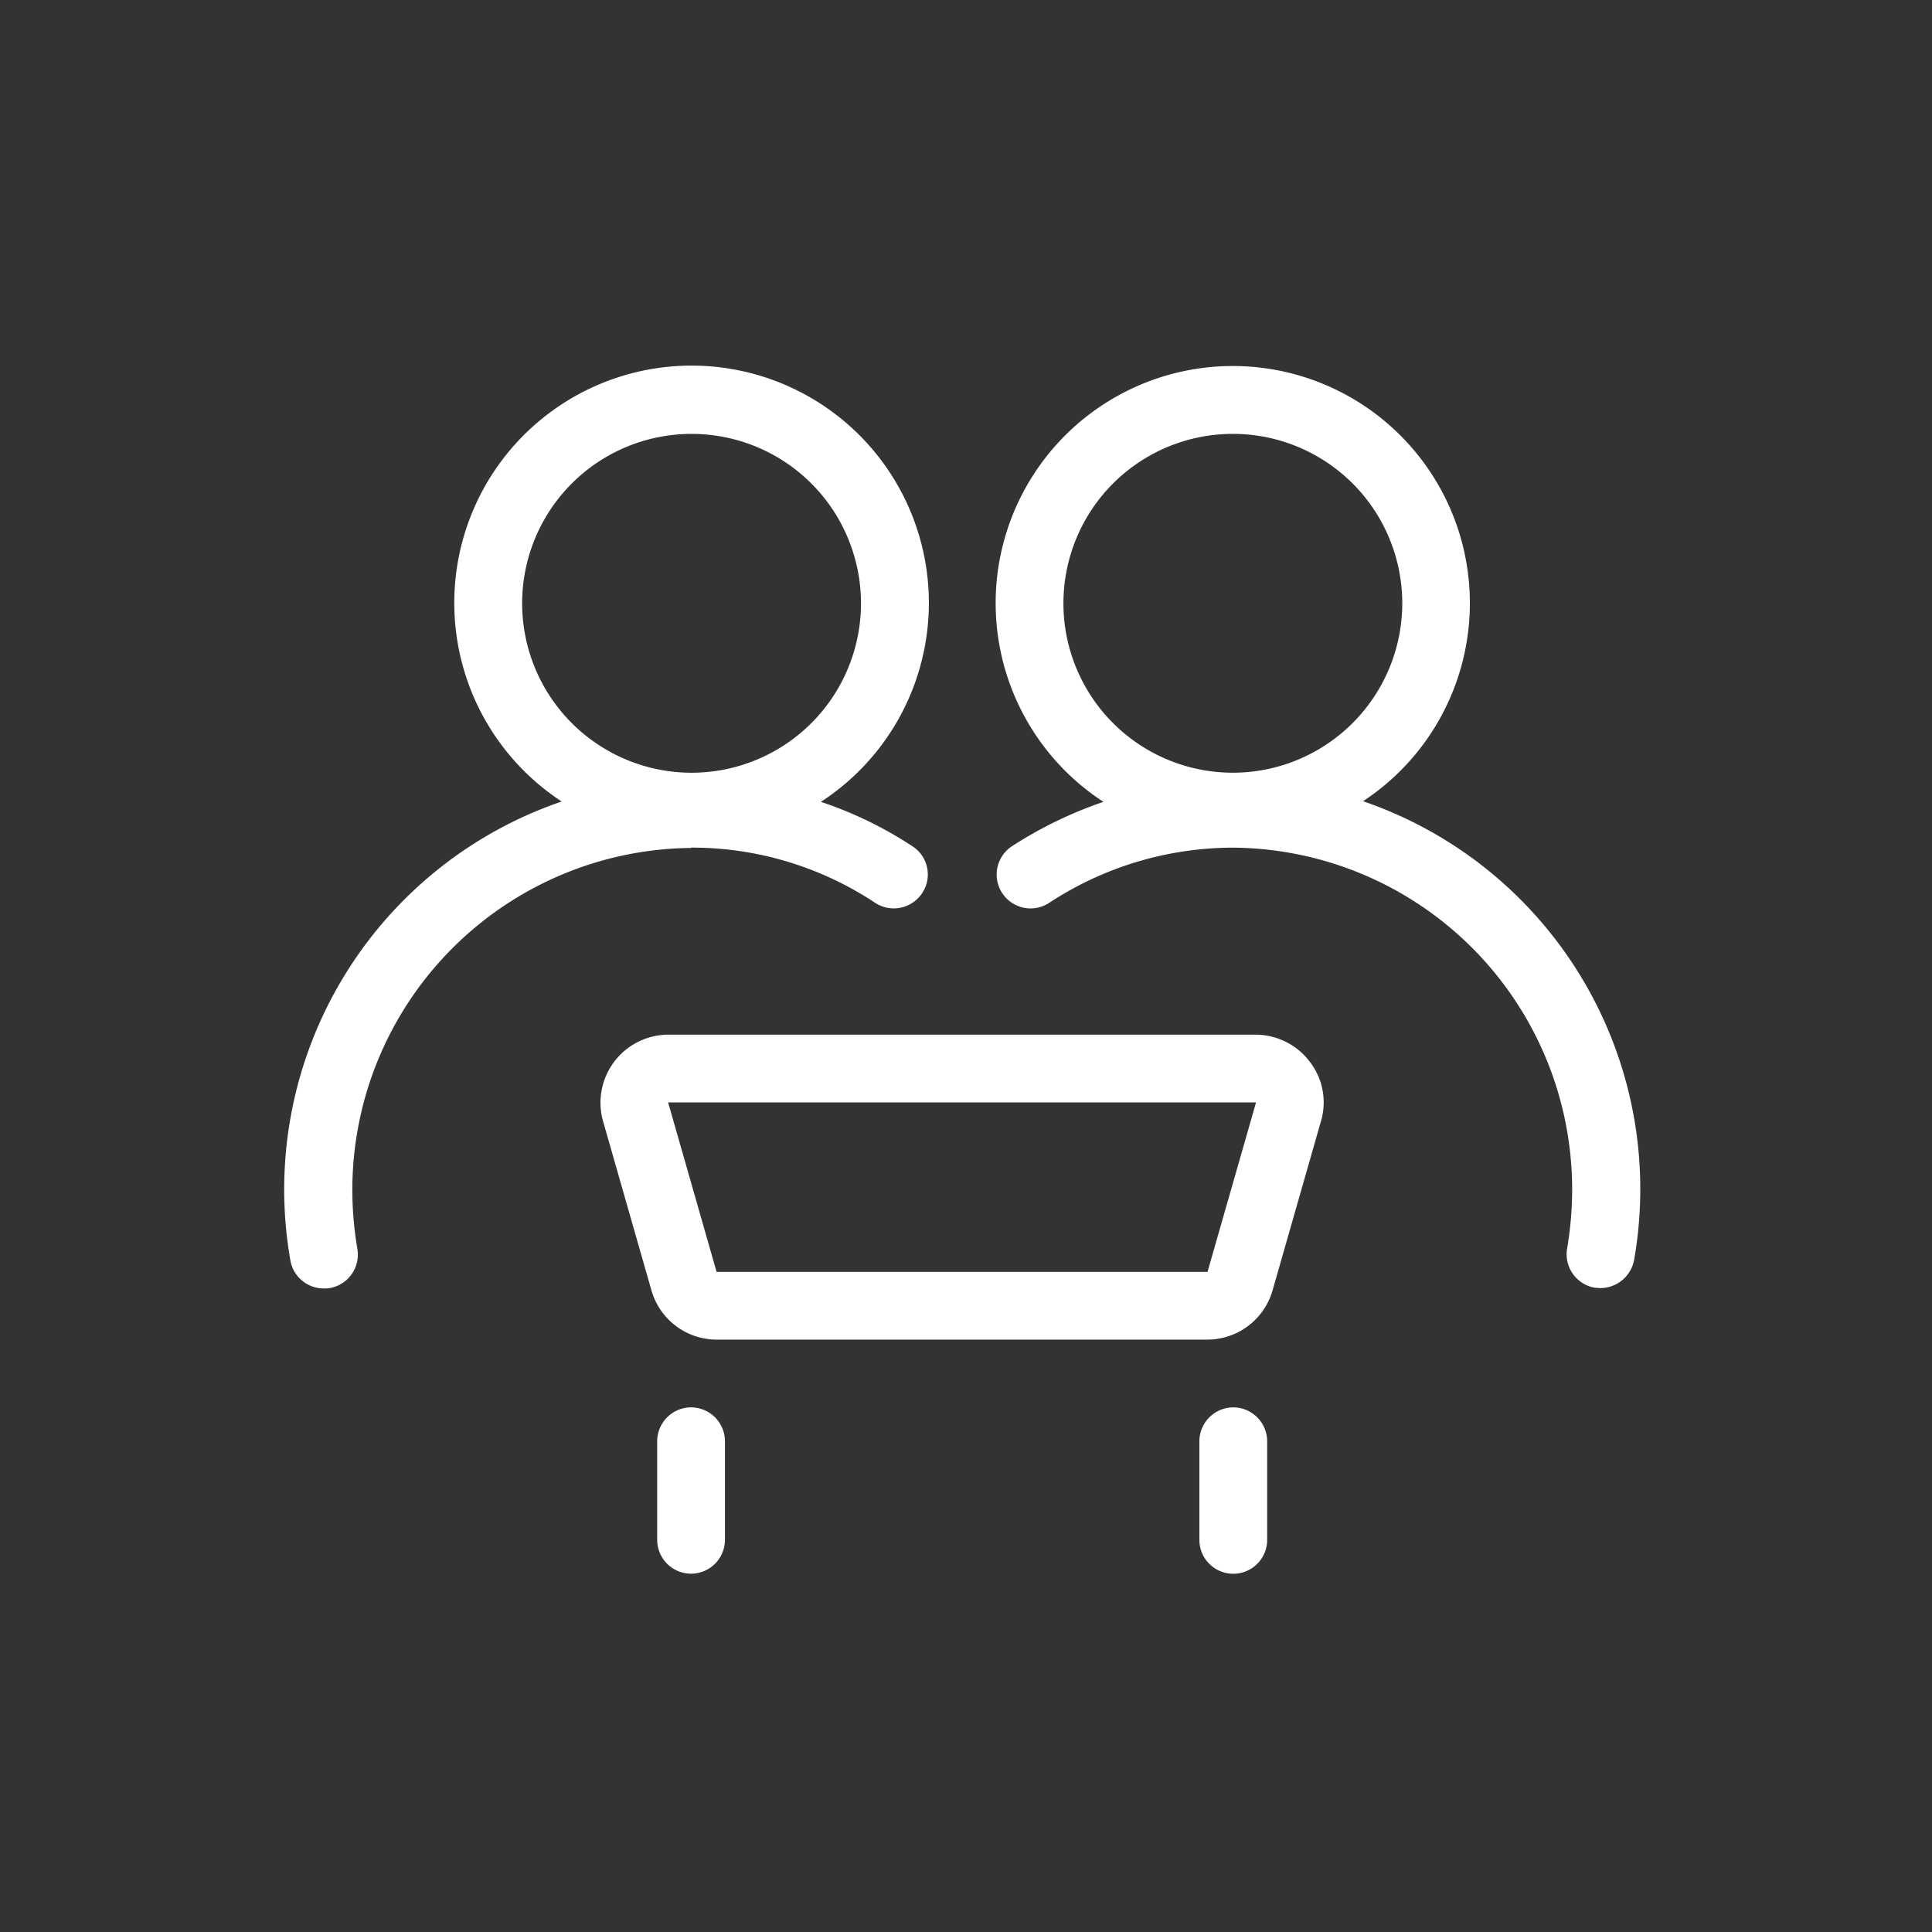 <svg xmlns="http://www.w3.org/2000/svg" width="84" height="84" viewBox="0 0 84 84">
  <rect x="0" y="0" width="84" height="84" fill="#333333" stroke="none"/>
  <g id="Group_1556" data-name="Group 1556" transform="translate(-452 -8672)">
    <g id="Rectangle_1867" data-name="Rectangle 1867" transform="translate(452 8672)" fill="#fff" stroke="#707070" stroke-width="1" opacity="0.003">
      <rect width="84" height="84" stroke="none"/>
      <rect x="0.5" y="0.5" width="83" height="83" fill="none"/>
    </g>
    <g id="Session" transform="translate(456.908 8676.338)">
      <g id="Rectangle_101" data-name="Rectangle 101" transform="translate(0.092 -0.338)" fill="#fff" stroke="#707070" stroke-width="1" opacity="0">
        <rect width="75" height="75" stroke="none"/>
        <rect x="0.5" y="0.5" width="74" height="74" fill="none"/>
      </g>
      <g id="Group_211" data-name="Group 211" transform="translate(7.447 11.579)">
        <path id="Path_201" data-name="Path 201" d="M377.5,103.743a10.309,10.309,0,1,0-11.27.015,18.042,18.042,0,0,0-3.978,1.93,1.473,1.473,0,1,0,1.62,2.461,14.6,14.6,0,0,1,8-2.4A14.862,14.862,0,0,1,386.609,120.7a15.257,15.257,0,0,1-.221,2.49,1.479,1.479,0,0,0,1.208,1.694c.088,0,.162.015.251.015a1.5,1.5,0,0,0,1.459-1.238,17.823,17.823,0,0,0-11.8-19.934Zm-5.643-1.252a7.366,7.366,0,1,1,7.366-7.366A7.369,7.369,0,0,1,371.861,102.491Z" transform="translate(-330.61 -84.812)" fill="#fff"/>
        <path id="Path_202" data-name="Path 202" d="M134.247,105.747a14.41,14.41,0,0,1,8,2.4,1.478,1.478,0,0,0,2.048-.427,1.459,1.459,0,0,0-.427-2.033,17.109,17.109,0,0,0-3.978-1.93,10.317,10.317,0,1,0-11.27-.015,17.824,17.824,0,0,0-11.8,19.934,1.472,1.472,0,0,0,1.459,1.238,1.511,1.511,0,0,0,.251-.015,1.479,1.479,0,0,0,1.208-1.694,15.4,15.4,0,0,1-.221-2.49,14.872,14.872,0,0,1,14.733-14.954ZM126.9,95.125a7.366,7.366,0,1,1,7.366,7.366A7.369,7.369,0,0,1,126.9,95.125Z" transform="translate(-116.553 -84.811)" fill="#fff"/>
        <path id="Path_203" data-name="Path 203" d="M253.952,315H228.406a2.959,2.959,0,0,0-2.844,3.757l2.107,7.366a2.952,2.952,0,0,0,2.828,2.136h21.347a2.952,2.952,0,0,0,2.828-2.136l2.107-7.366a2.887,2.887,0,0,0-.486-2.578A2.966,2.966,0,0,0,253.936,315Zm-2.107,10.313H230.5l-2.107-7.366h25.561Z" transform="translate(-211.699 -285.932)" fill="#fff"/>
        <path id="Path_204" data-name="Path 204" d="M433.135,443.33a1.478,1.478,0,0,0-1.473,1.474v4.287a1.473,1.473,0,0,0,2.947,0V444.8A1.478,1.478,0,0,0,433.135,443.33Z" transform="translate(-391.87 -398.057)" fill="#fff"/>
        <path id="Path_205" data-name="Path 205" d="M246.475,443.33A1.478,1.478,0,0,0,245,444.8v4.287a1.473,1.473,0,0,0,2.947,0V444.8A1.478,1.478,0,0,0,246.475,443.33Z" transform="translate(-228.782 -398.057)" fill="#fff"/>
      </g>
    </g>
  </g>
</svg>

